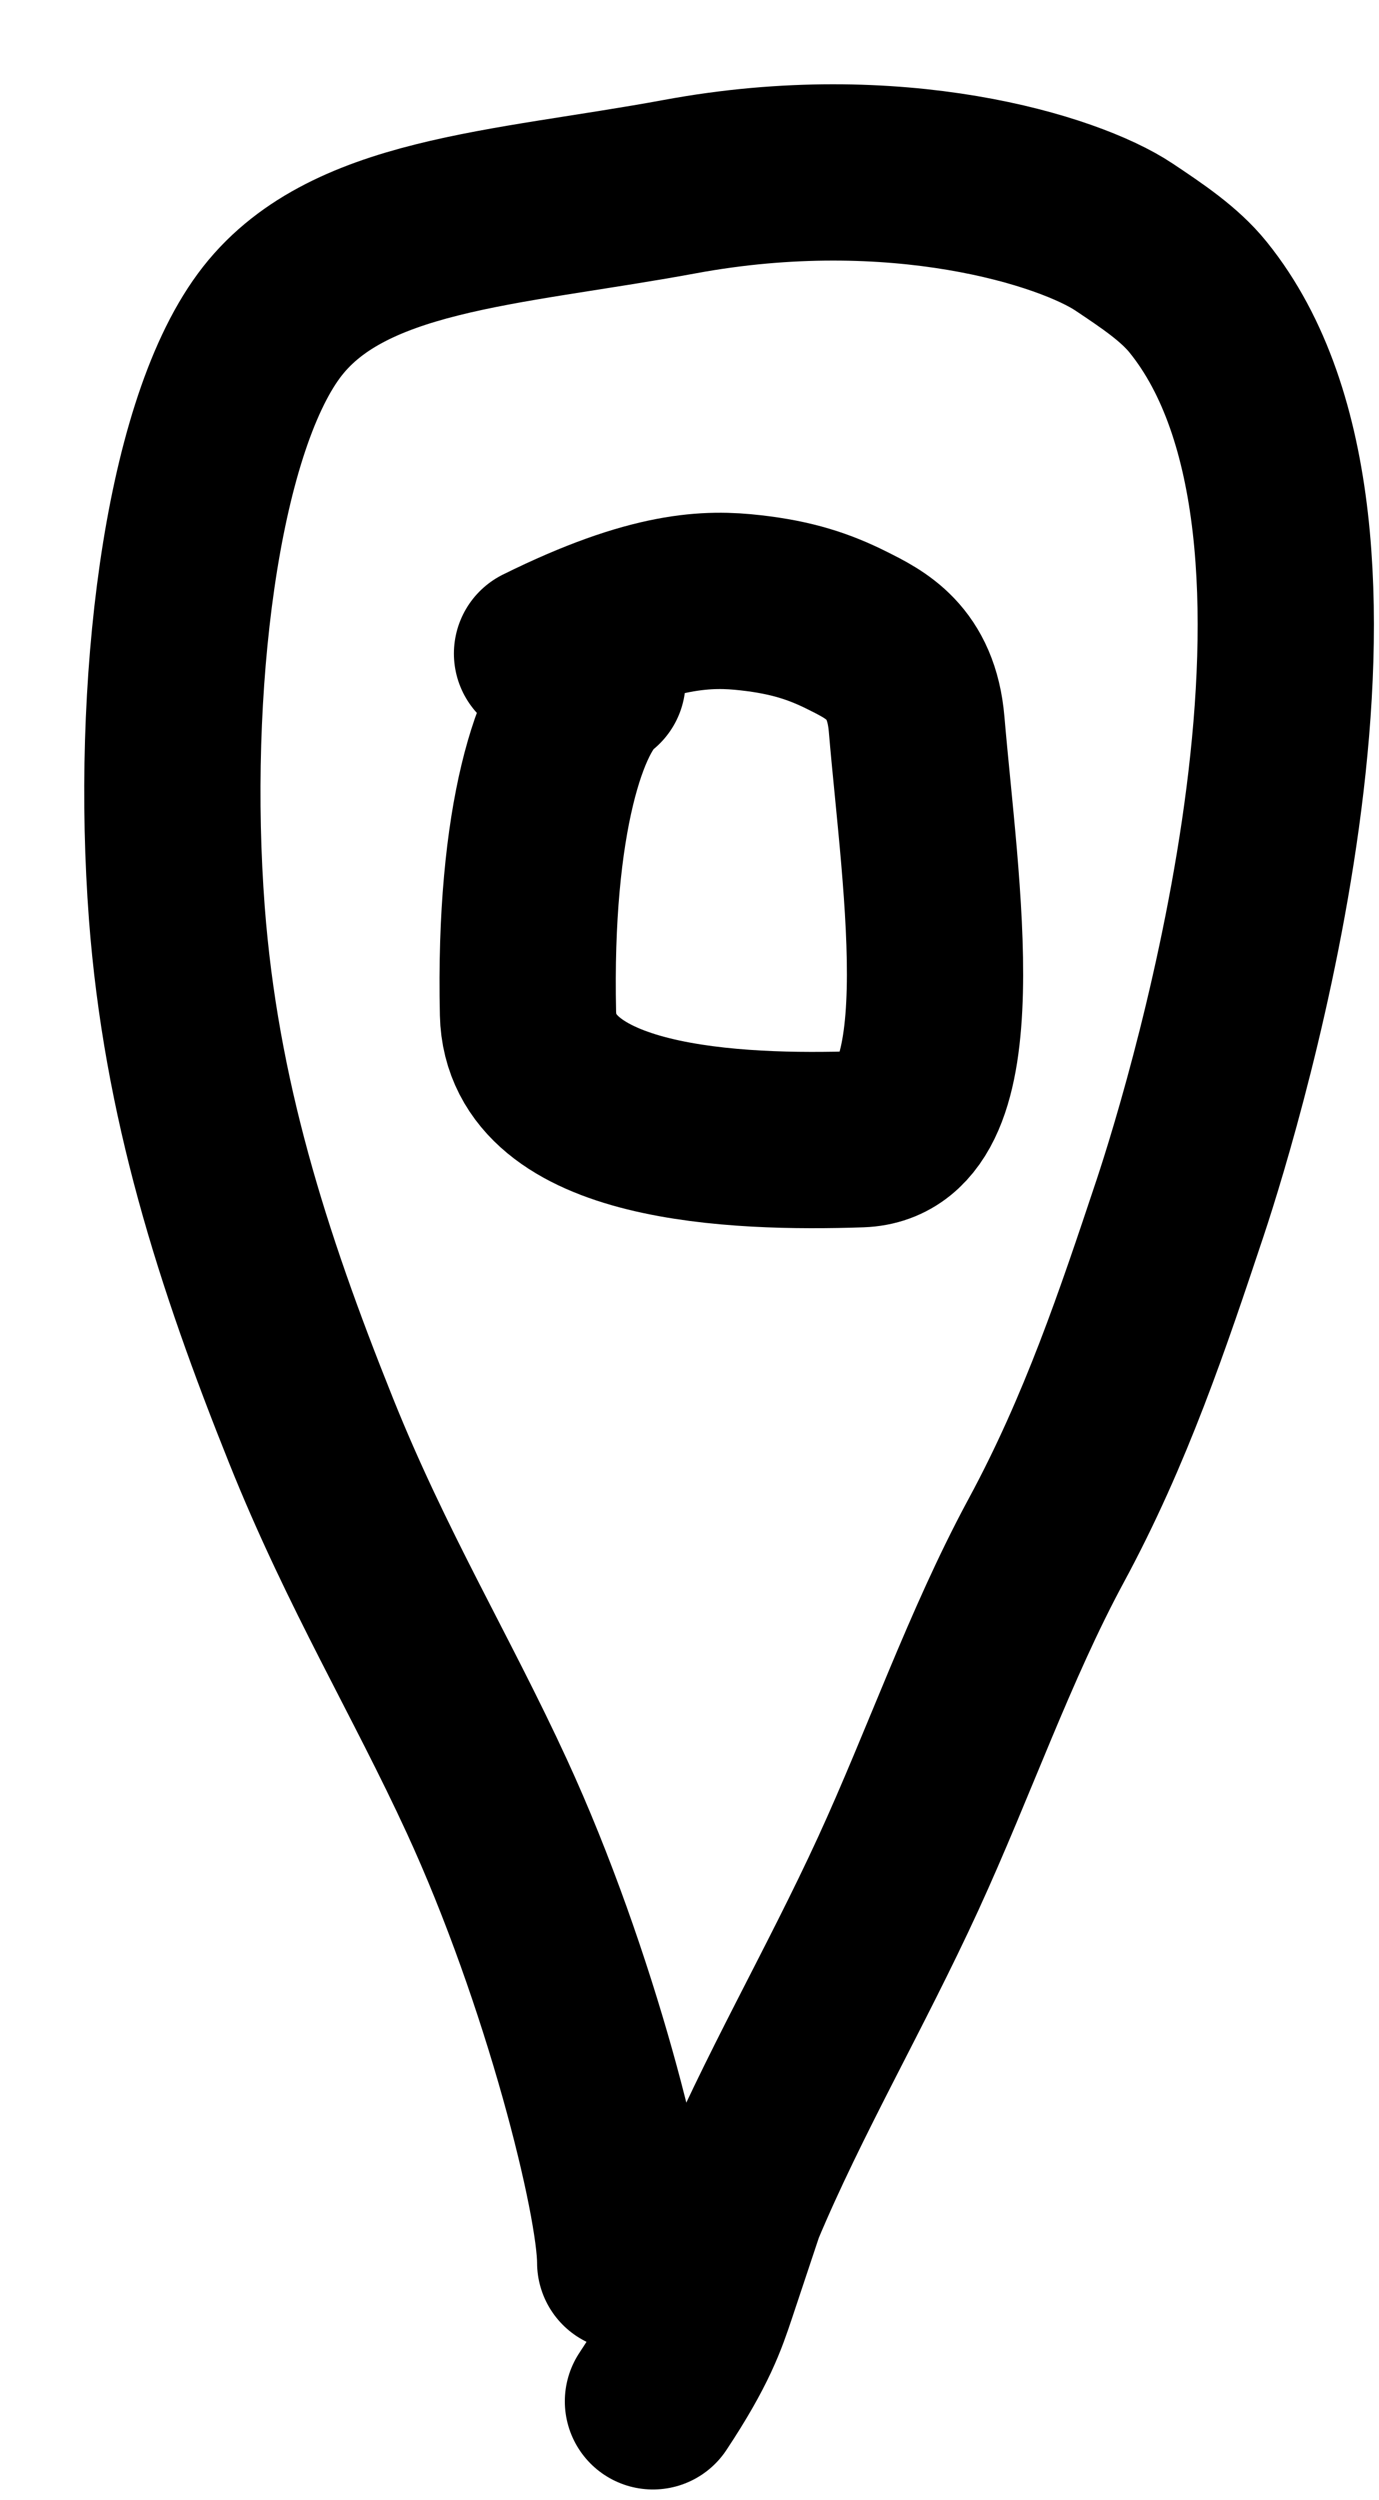 <?xml version="1.0" encoding="UTF-8"?> <svg xmlns="http://www.w3.org/2000/svg" width="16" height="29" viewBox="0 0 16 29" fill="none"><path d="M7.254 26.245C7.254 25.498 6.617 22.937 5.648 20.834C5.004 19.435 4.255 18.206 3.61 16.597C2.806 14.593 2.215 12.736 2.052 10.593C1.857 8.015 2.208 5.013 3.121 3.777C3.997 2.59 5.851 2.541 7.887 2.165C10.398 1.7 12.4 2.322 13.042 2.75C13.365 2.966 13.684 3.178 13.901 3.447C16.096 6.162 14.121 12.723 13.692 14.012C13.262 15.3 12.834 16.584 12.137 17.873C11.483 19.084 11.013 20.446 10.421 21.735C9.809 23.067 9.082 24.308 8.543 25.596C8.435 25.92 8.329 26.238 8.221 26.562C8.113 26.885 8.007 27.204 7.576 27.854" stroke="black" stroke-width="2.045" stroke-linecap="round"></path><path d="M6.932 7.902C6.504 8.221 6.076 9.505 6.126 11.756C6.158 13.174 8.535 13.264 9.985 13.214C11.256 13.17 10.794 10.274 10.635 8.398C10.573 7.675 10.157 7.478 9.833 7.315C9.51 7.153 9.191 7.046 8.709 6.992C8.226 6.937 7.589 6.937 6.289 7.581" stroke="black" stroke-width="2.045" stroke-linecap="round"></path></svg> 